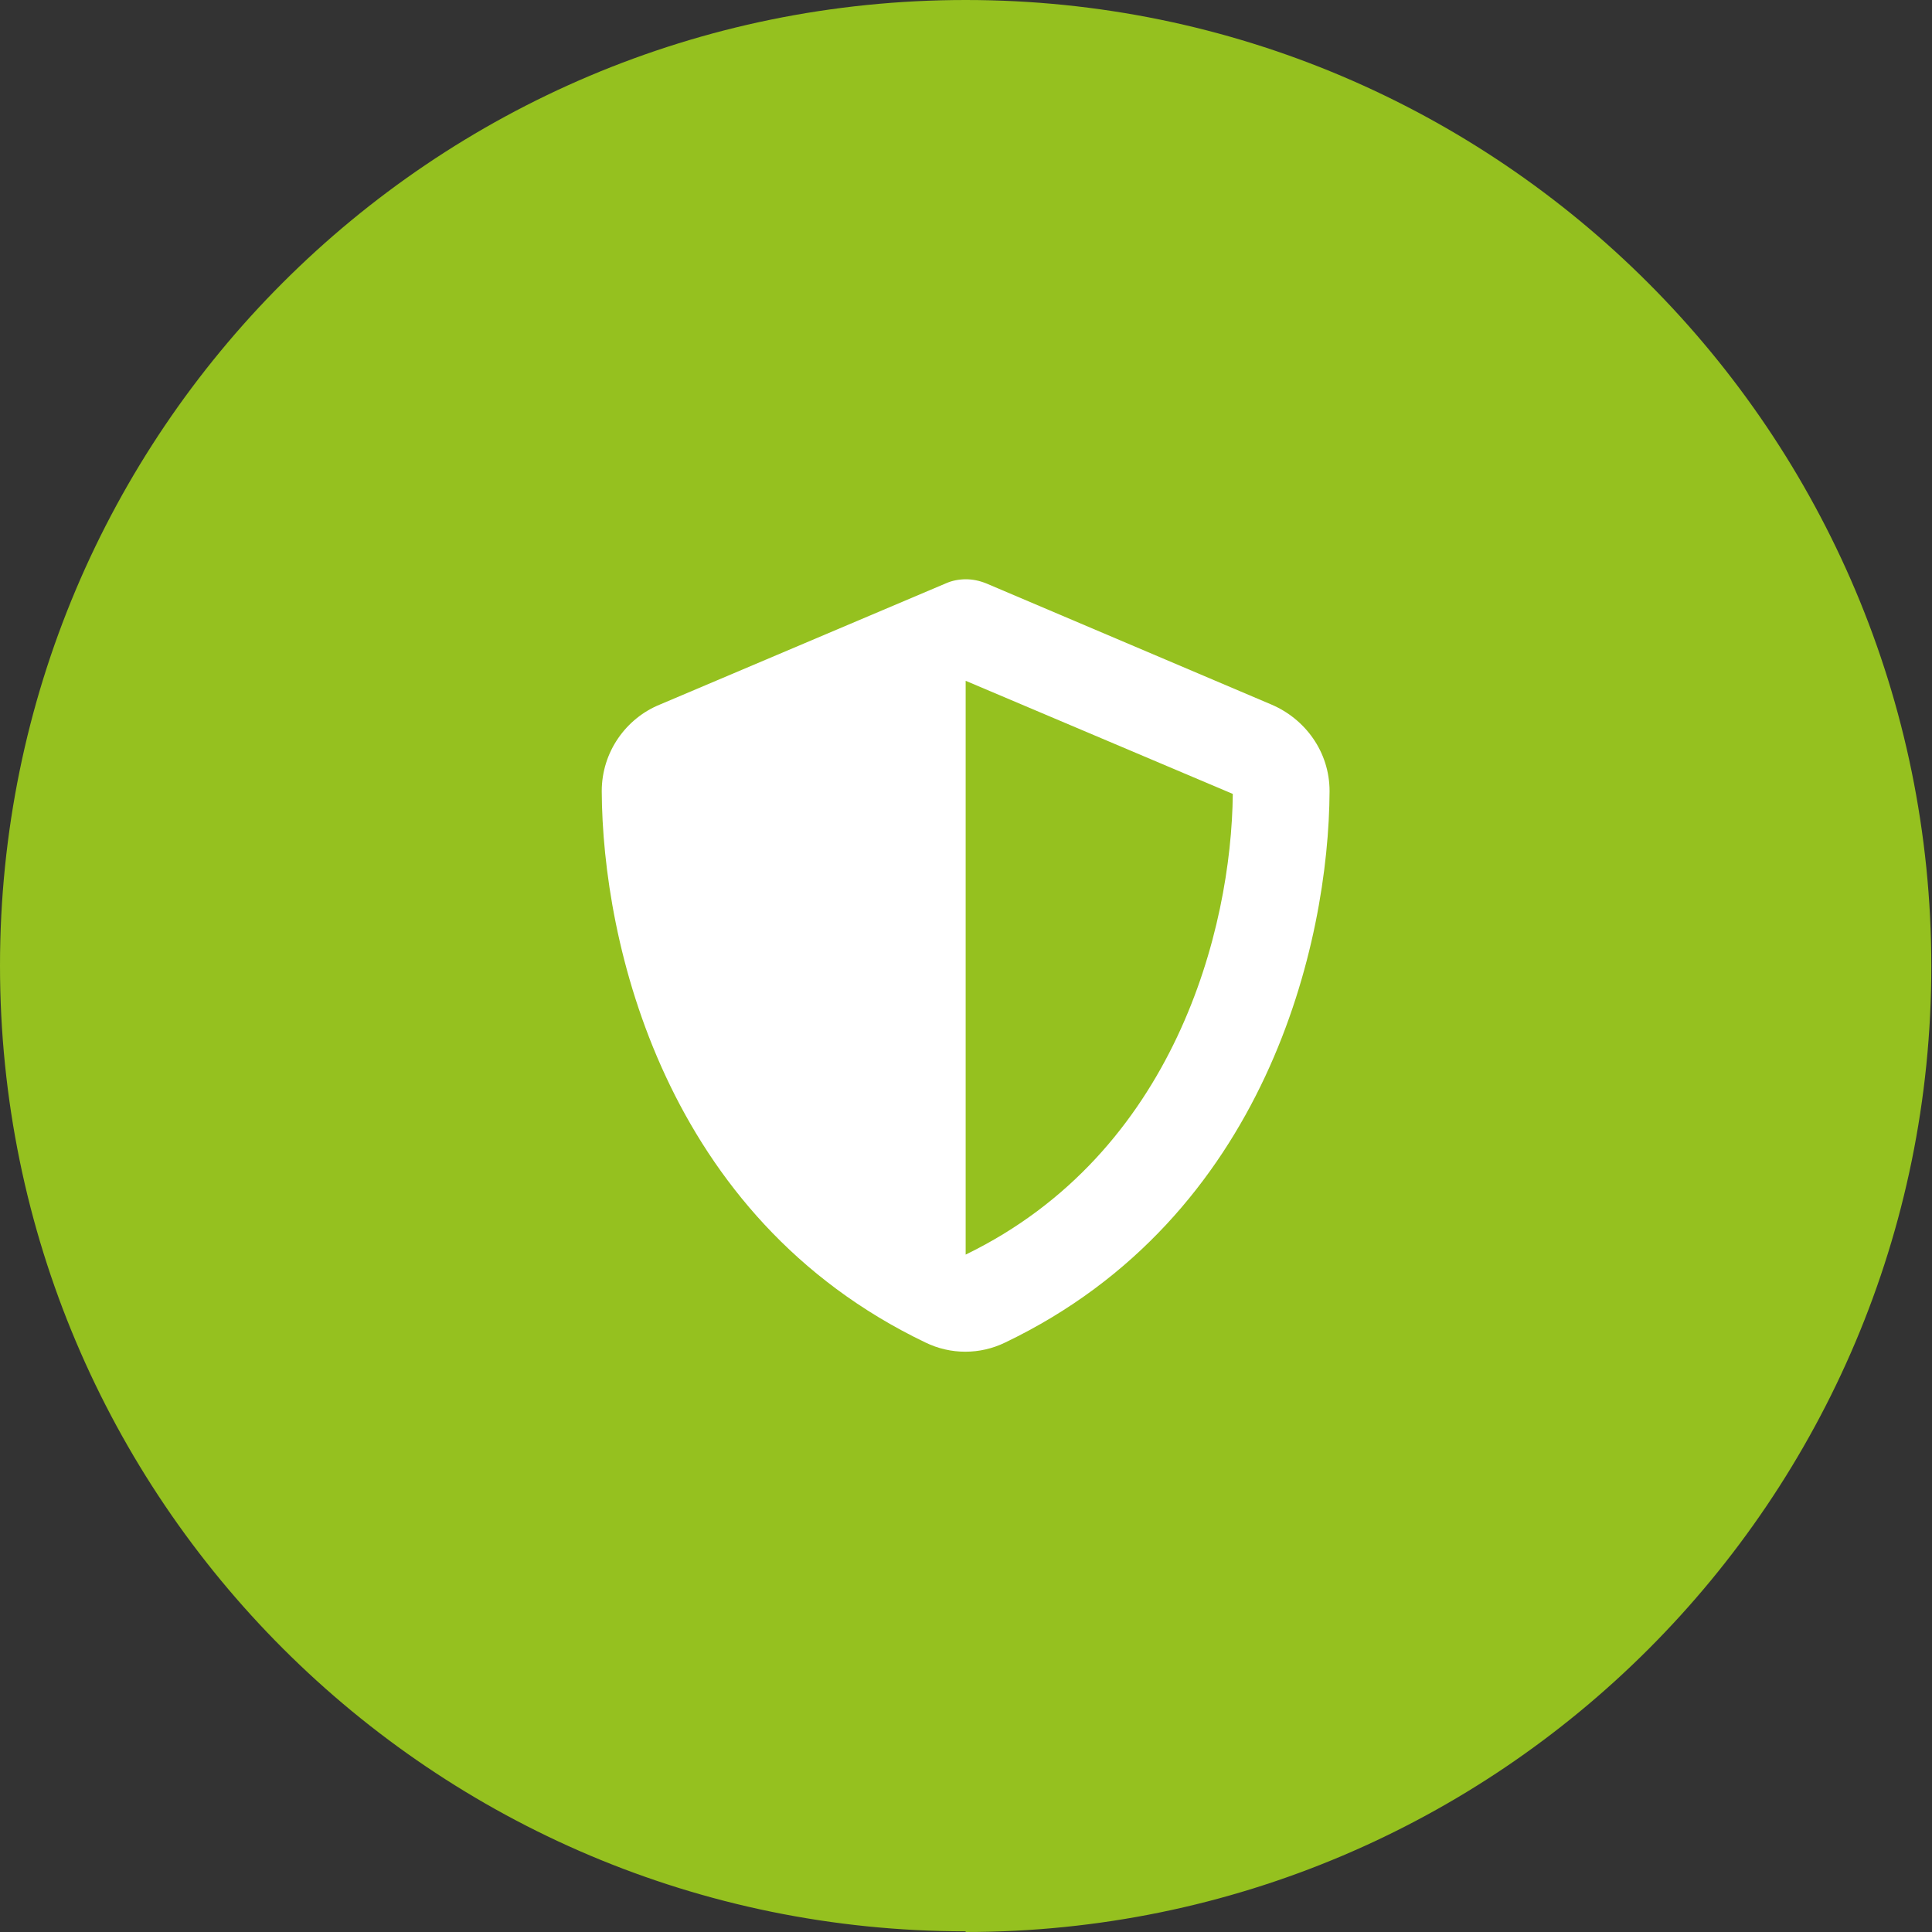 <?xml version="1.0" encoding="UTF-8"?>
<svg id="Layer_1" data-name="Layer 1" xmlns="http://www.w3.org/2000/svg" viewBox="0 0 28.35 28.35">
  <rect x="0" y="0" width="28.35" height="28.35" fill="#333333" stroke="none"/>
  <defs>
    <style>
      .cls-1 {
        fill: #fff;
      }

      .cls-2 {
        fill: #95c11f;
      }
    </style>
  </defs>
  <path class="cls-2" d="M14.17,28.35c7.83,0,14.17-6.35,14.17-14.17S22,0,14.17,0,0,6.34,0,14.17s6.35,14.17,14.17,14.17"/>
  <path class="cls-1" d="M14.17,9.99v8.42c3.07-1.49,3.9-4.78,3.92-6.76l-3.92-1.66Zm0-1.49c.1,0,.2,.02,.3,.06l4.19,1.78c.49,.21,.85,.69,.85,1.27-.01,2.21-.92,6.25-4.76,8.09-.37,.18-.8,.18-1.17,0-3.84-1.84-4.74-5.88-4.75-8.09,0-.58,.36-1.07,.85-1.27l4.2-1.78c.09-.04,.19-.06,.3-.06"/>
</svg>